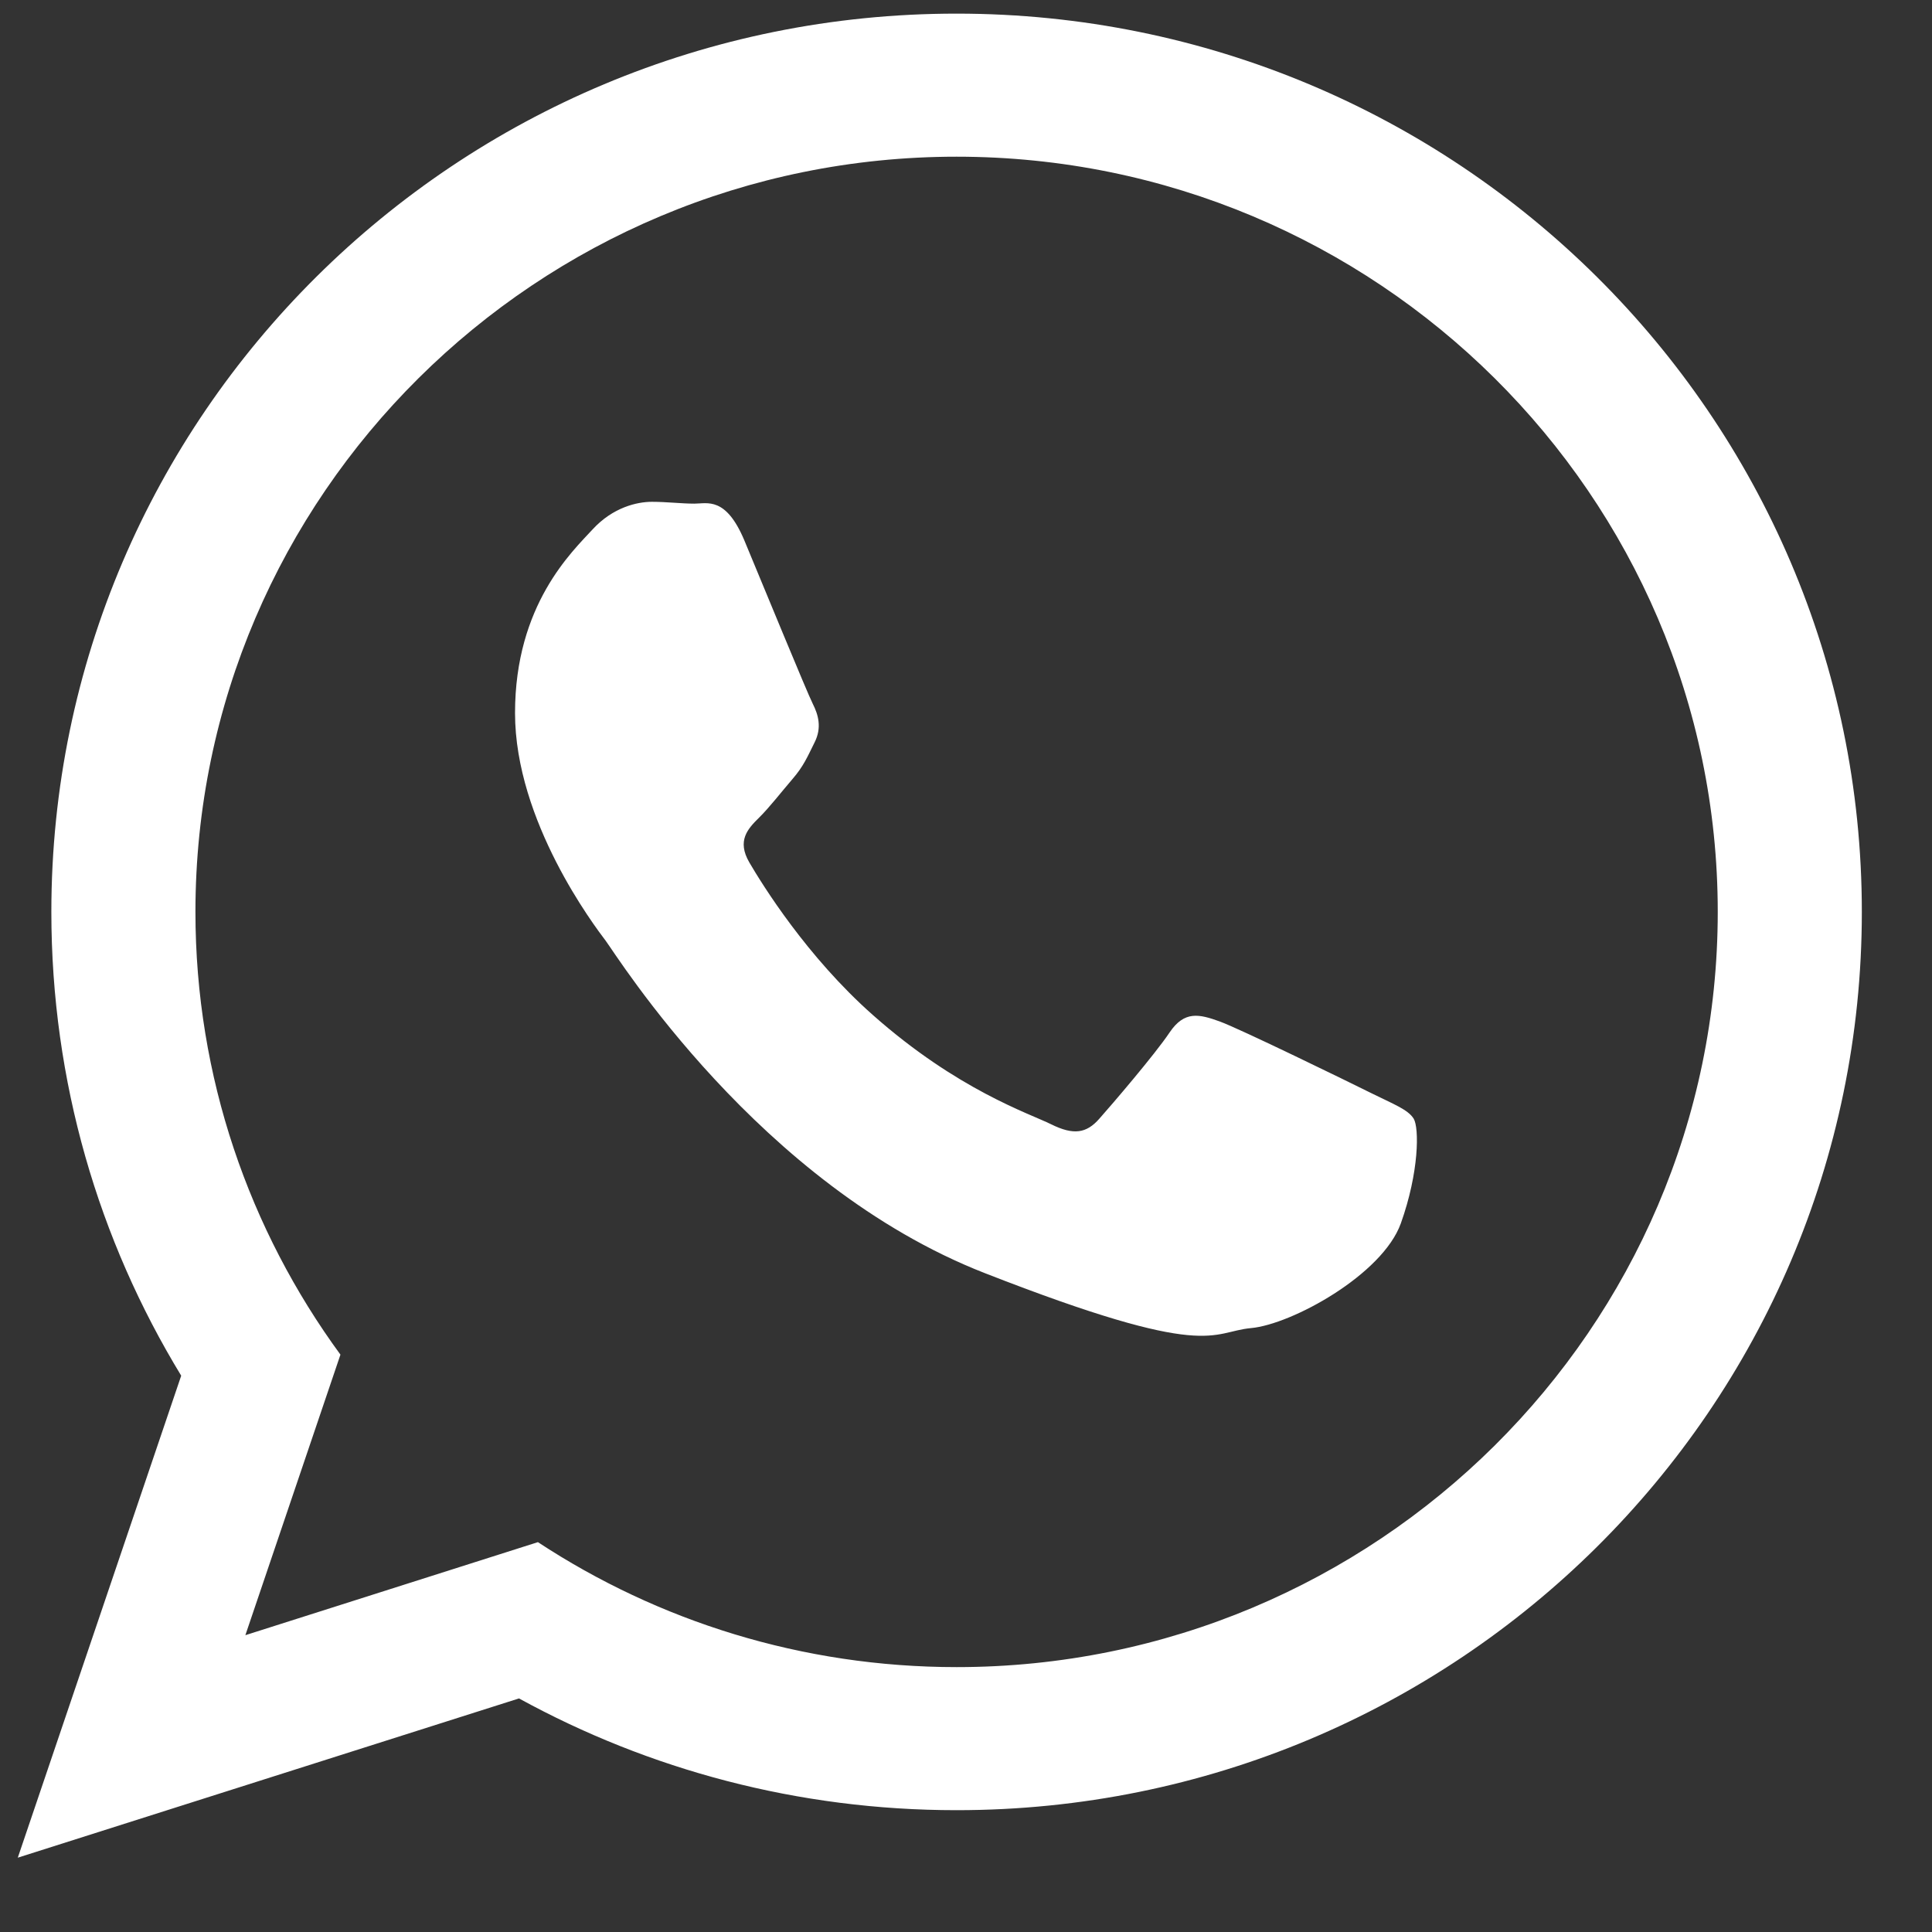 <svg width="19" height="19" viewBox="0 0 19 19" fill="none" xmlns="http://www.w3.org/2000/svg">
<rect x="0" y="0" width="19" height="19" fill="#333333" stroke="none"/>
<g clip-path="url(#clip0_51_881)">
<path d="M18.31 8.968C18.31 13.847 14.325 17.802 9.407 17.802C7.846 17.802 6.38 17.403 5.104 16.703L0.175 18.269L1.782 13.529C0.971 12.198 0.505 10.637 0.505 8.968C0.505 4.089 4.49 0.134 9.407 0.134C14.325 0.134 18.31 4.089 18.31 8.968ZM9.407 1.541C5.28 1.541 1.922 4.872 1.922 8.968C1.922 10.593 2.452 12.098 3.348 13.322L2.413 16.081L5.29 15.166C6.471 15.942 7.887 16.395 9.408 16.395C13.535 16.395 16.893 13.063 16.893 8.968C16.893 4.873 13.535 1.541 9.407 1.541ZM13.903 11.002C13.848 10.912 13.703 10.858 13.485 10.75C13.266 10.641 12.193 10.117 11.994 10.045C11.794 9.973 11.648 9.937 11.502 10.154C11.357 10.37 10.939 10.858 10.811 11.002C10.684 11.147 10.557 11.165 10.338 11.057C10.12 10.949 9.417 10.72 8.584 9.982C7.935 9.408 7.497 8.7 7.37 8.483C7.243 8.266 7.356 8.149 7.465 8.041C7.564 7.944 7.684 7.789 7.793 7.662C7.902 7.536 7.939 7.446 8.011 7.301C8.084 7.156 8.048 7.03 7.993 6.921C7.938 6.813 7.501 5.748 7.32 5.314C7.138 4.881 6.956 4.953 6.829 4.953C6.702 4.953 6.556 4.935 6.411 4.935C6.265 4.935 6.028 4.989 5.828 5.206C5.629 5.423 5.065 5.946 5.065 7.012C5.065 8.077 5.847 9.107 5.956 9.251C6.065 9.395 7.465 11.653 9.684 12.52C11.902 13.387 11.902 13.098 12.303 13.061C12.702 13.025 13.594 12.537 13.776 12.032C13.957 11.526 13.957 11.093 13.903 11.002Z" fill="white"/>
</g>
<defs>
<clipPath id="clip0_51_881">
<rect width="18.135" height="18.135" fill="white" transform="translate(0.175 0.134)"/>
</clipPath>
</defs>
</svg>
